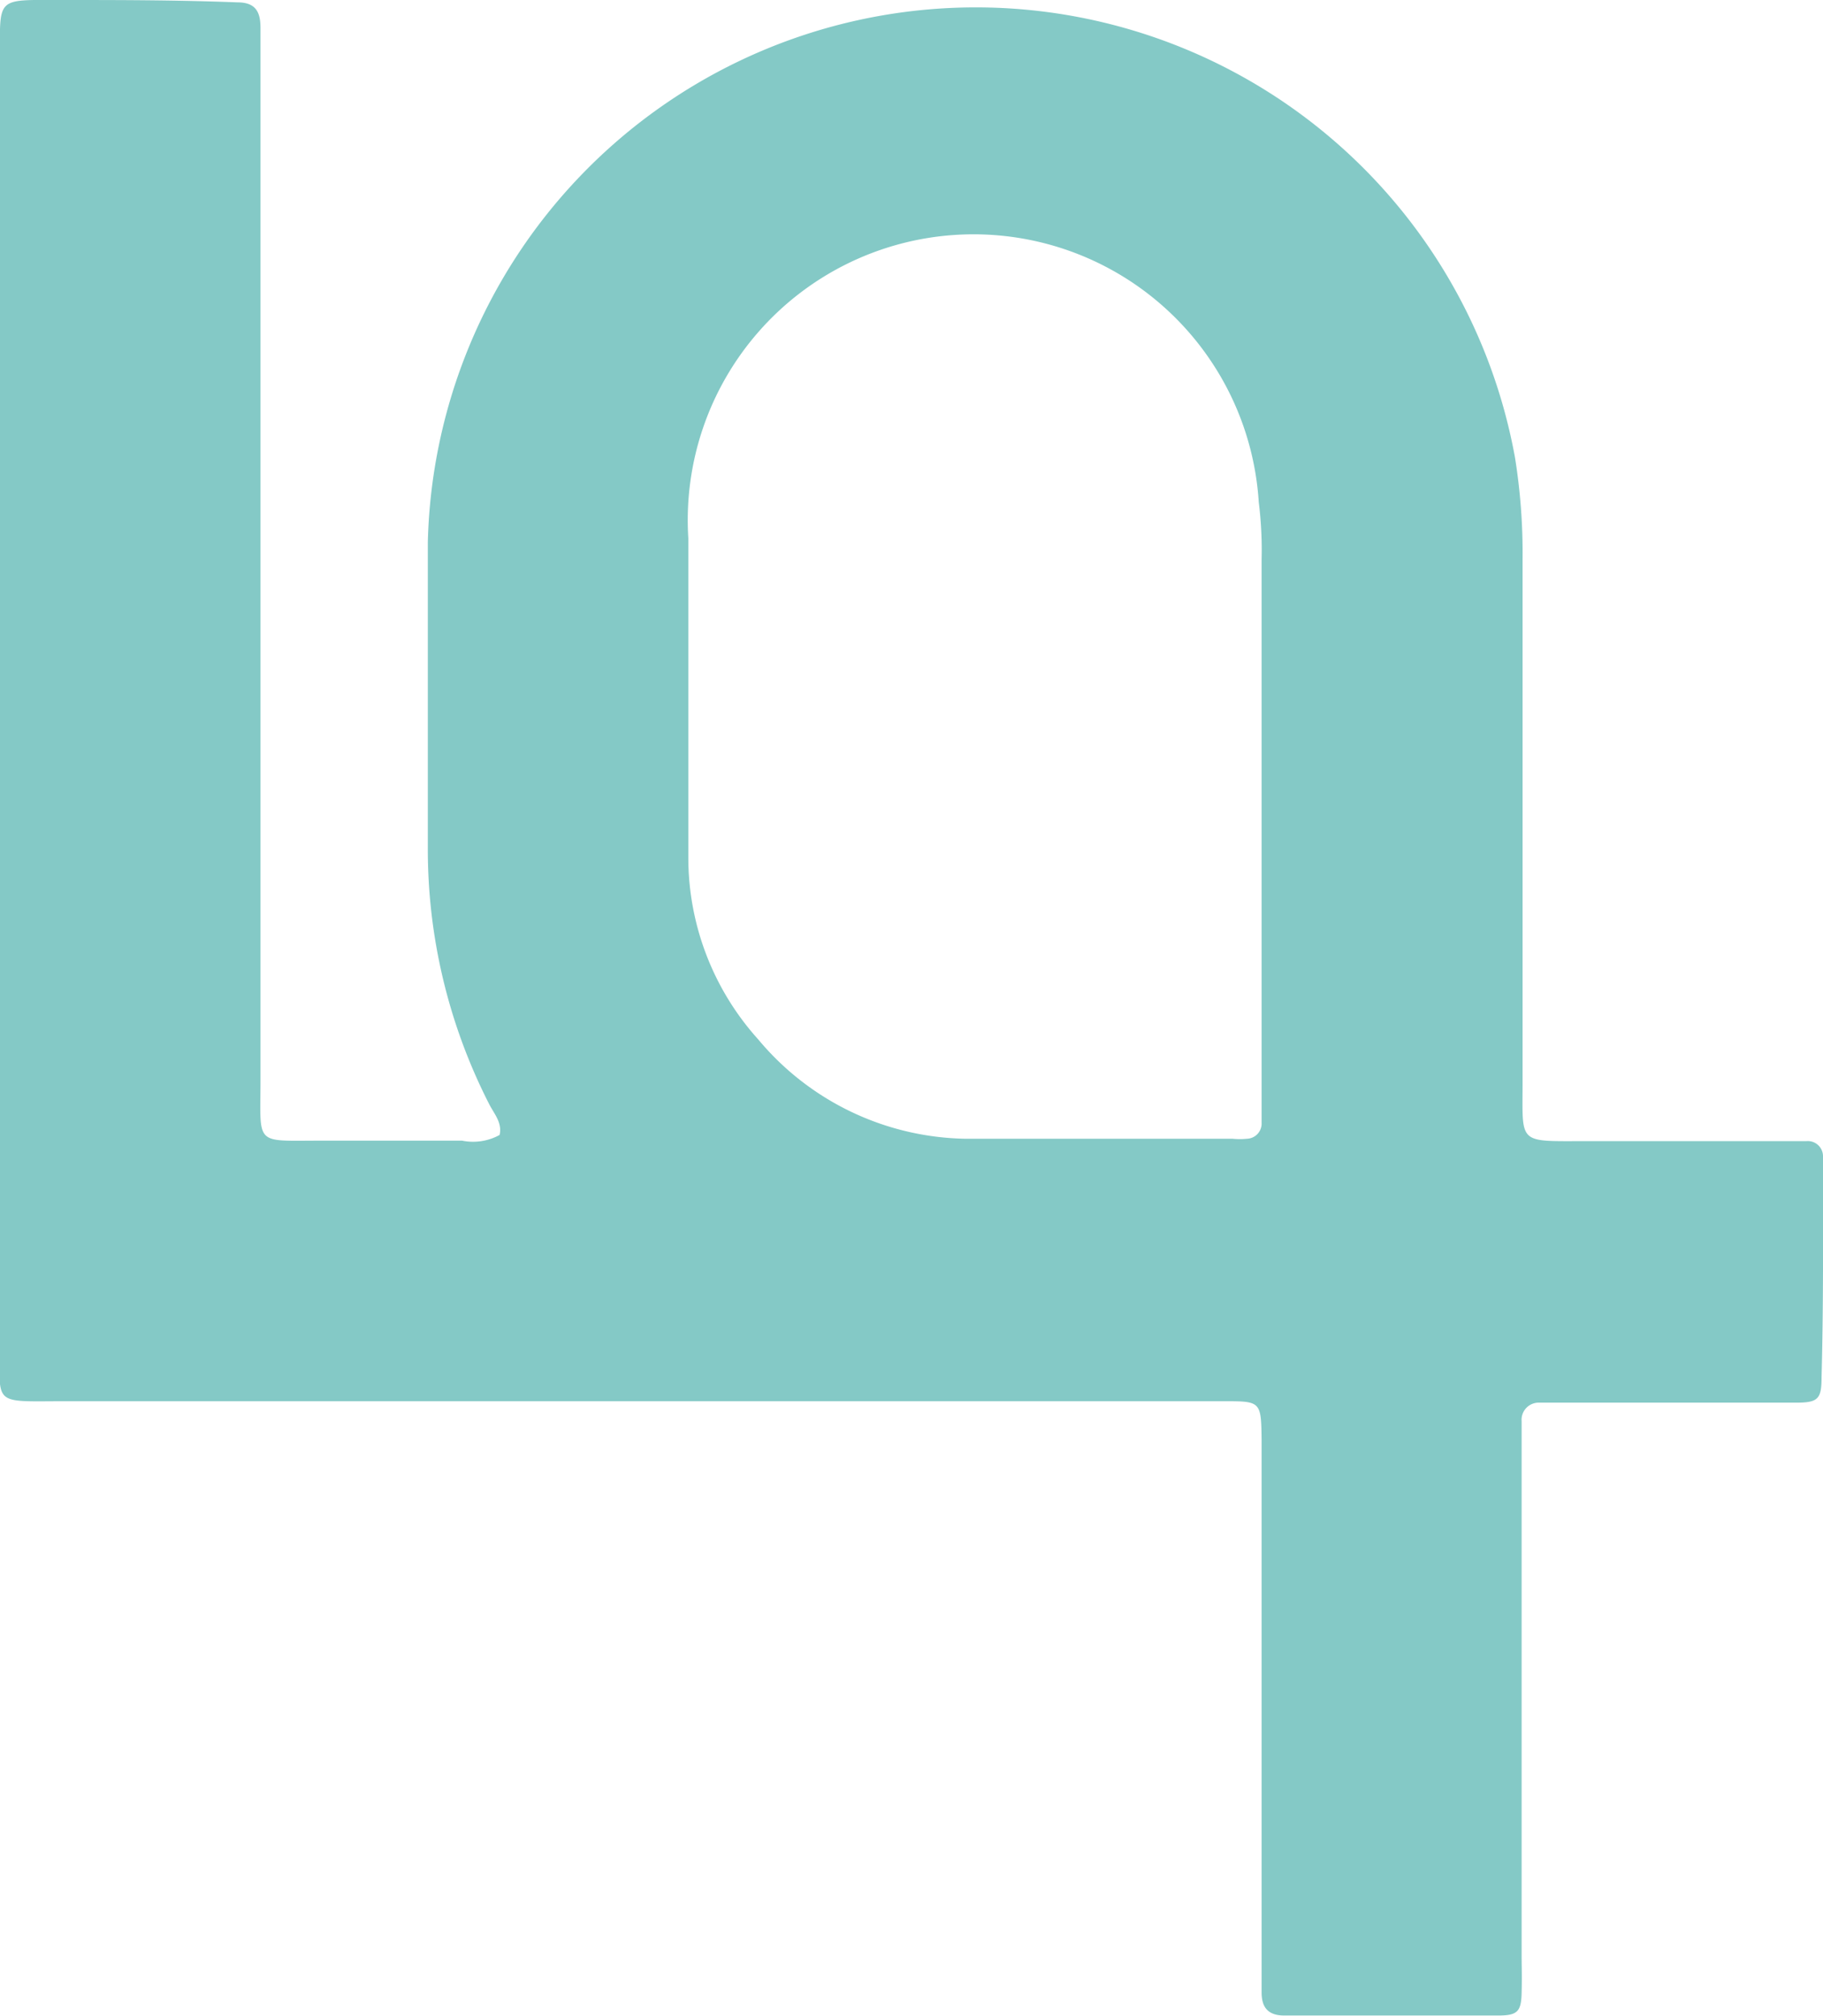 <svg xmlns="http://www.w3.org/2000/svg" id="Layer_1" data-name="Layer 1" viewBox="0 0 38.35 42.4"><defs><style>.cls-1{fill:#84c9c6;}</style></defs><path class="cls-1" d="M38.35,24.54a1.48,1.48,0,0,0,0-.21A.32.32,0,0,0,38,24l-.81,0H33.32c-1.4,0-1.29.07-1.29-1.25v-11a12.65,12.65,0,0,0-.16-2.13A11.53,11.53,0,0,0,9,11.4c0,2.14,0,4.28,0,6.42a11.77,11.77,0,0,0,1.29,5.4c.1.2.28.39.22.65a1.16,1.16,0,0,1-.79.12h-3c-1.38,0-1.24.11-1.24-1.28V1.51c0-.31,0-.61,0-.92S5.4.05,5,.05C3.72,0,2.5,0,1.28,0-.11,0,0-.08,0,1.29Q0,14.7,0,28.11c0,1.48-.22,1.36,1.36,1.36H25.74c.78,0,.79,0,.8.8,0,.24,0,.48,0,.71v10.1c0,.27,0,.54,0,.82s.1.49.48.49h4.49c.41,0,.49-.08.5-.47s0-.54,0-.81V30.81c0-.31,0-.61,0-.92a.36.36,0,0,1,.37-.39c.31,0,.61,0,.92,0h4.49c.46,0,.53-.08.53-.54C38.36,27.46,38.35,26,38.35,24.54ZM26.54,18.22V22.8c0,.27,0,.54,0,.81a.32.32,0,0,1-.31.34,1.53,1.53,0,0,1-.3,0c-1.87,0-3.74,0-5.61,0a5.8,5.8,0,0,1-4.37-2.09,5.71,5.71,0,0,1-1.47-3.81c0-2.25,0-4.49,0-6.73a6,6,0,0,1,12-.76,8.11,8.11,0,0,1,.06,1.21v6.43Z"></path><path class="cls-1" d="M26.54,15.92v0Z"></path></svg>